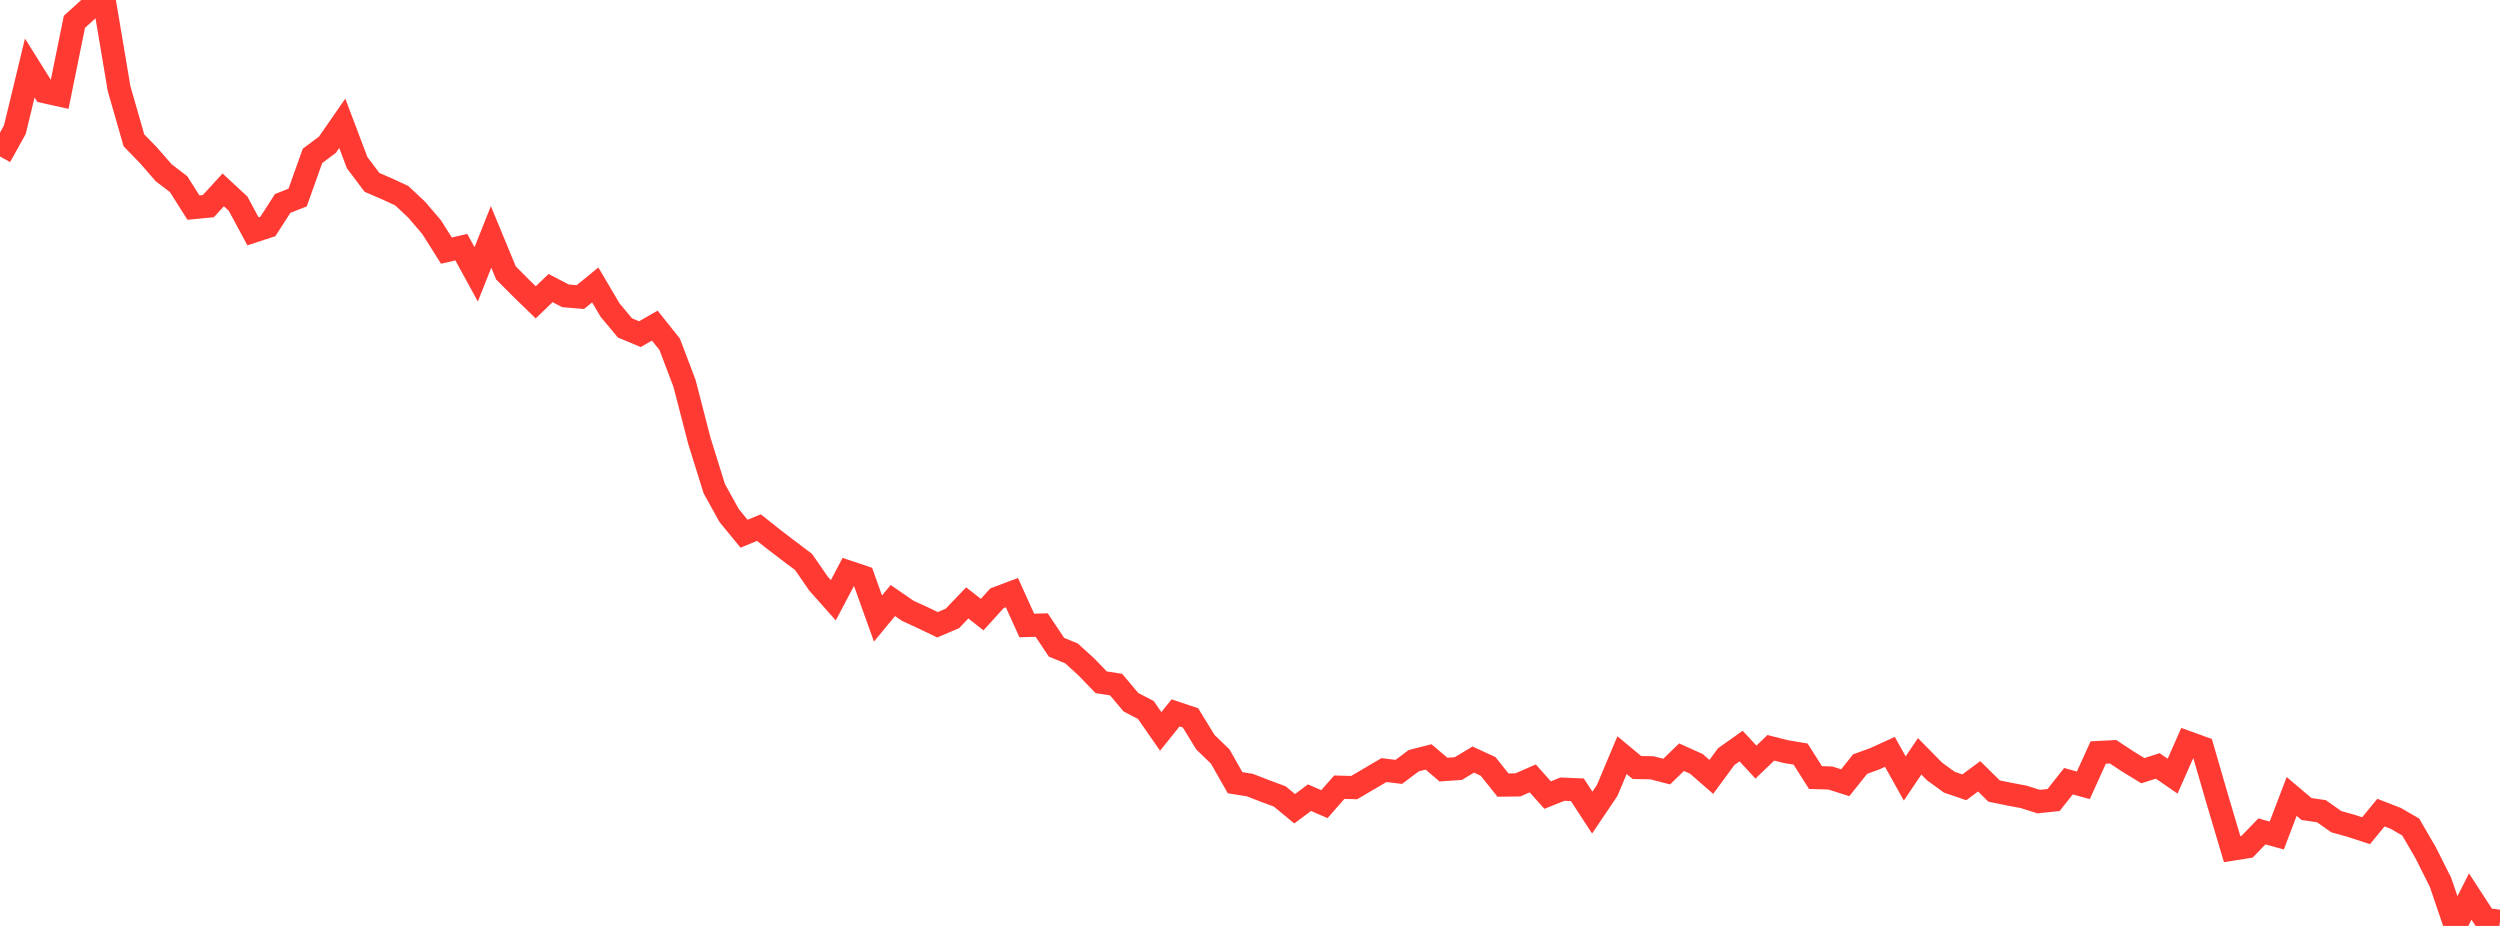 <?xml version="1.0" standalone="no"?>
<!DOCTYPE svg PUBLIC "-//W3C//DTD SVG 1.1//EN" "http://www.w3.org/Graphics/SVG/1.1/DTD/svg11.dtd">

<svg width="135" height="50" viewBox="0 0 135 50" preserveAspectRatio="none" 
  xmlns="http://www.w3.org/2000/svg"
  xmlns:xlink="http://www.w3.org/1999/xlink">


<polyline points="0.0, 8.45 0.804, 7 1.607, 3.671 2.411, 4.954 3.214, 5.132 4.018, 1.178 4.821, 0.45 5.625, 0.0 6.429, 4.779 7.232, 7.576 8.036, 8.407 8.839, 9.329 9.643, 9.943 10.446, 11.209 11.25, 11.132 12.054, 10.254 12.857, 10.998 13.661, 12.492 14.464, 12.23 15.268, 10.983 16.071, 10.668 16.875, 8.418 17.679, 7.817 18.482, 6.659 19.286, 8.784 20.089, 9.85 20.893, 10.196 21.696, 10.569 22.5, 11.322 23.304, 12.262 24.107, 13.533 24.911, 13.347 25.714, 14.815 26.518, 12.793 27.321, 14.737 28.125, 15.544 28.929, 16.326 29.732, 15.556 30.536, 15.976 31.339, 16.043 32.143, 15.387 32.946, 16.748 33.75, 17.709 34.554, 18.045 35.357, 17.583 36.161, 18.588 36.964, 20.703 37.768, 23.811 38.571, 26.388 39.375, 27.84 40.179, 28.821 40.982, 28.491 41.786, 29.129 42.589, 29.741 43.393, 30.346 44.196, 31.51 45.0, 32.413 45.804, 30.887 46.607, 31.156 47.411, 33.402 48.214, 32.429 49.018, 32.983 49.821, 33.351 50.625, 33.738 51.429, 33.395 52.232, 32.557 53.036, 33.189 53.839, 32.304 54.643, 32.002 55.446, 33.776 56.25, 33.753 57.054, 34.954 57.857, 35.281 58.661, 36.011 59.464, 36.843 60.268, 36.968 61.071, 37.921 61.875, 38.339 62.679, 39.496 63.482, 38.495 64.286, 38.764 65.089, 40.075 65.893, 40.854 66.696, 42.267 67.5, 42.396 68.304, 42.71 69.107, 43.008 69.911, 43.672 70.714, 43.074 71.518, 43.424 72.321, 42.509 73.125, 42.53 73.929, 42.058 74.732, 41.586 75.536, 41.681 76.339, 41.079 77.143, 40.873 77.946, 41.558 78.75, 41.502 79.554, 41.018 80.357, 41.386 81.161, 42.395 81.964, 42.384 82.768, 42.033 83.571, 42.934 84.375, 42.614 85.179, 42.649 85.982, 43.881 86.786, 42.689 87.589, 40.778 88.393, 41.446 89.196, 41.459 90.0, 41.666 90.804, 40.888 91.607, 41.25 92.411, 41.952 93.214, 40.859 94.018, 40.288 94.821, 41.153 95.625, 40.382 96.429, 40.586 97.232, 40.72 98.036, 41.989 98.839, 42.012 99.643, 42.268 100.446, 41.261 101.25, 40.968 102.054, 40.6 102.857, 42.038 103.661, 40.841 104.464, 41.657 105.268, 42.241 106.071, 42.515 106.875, 41.922 107.679, 42.716 108.482, 42.88 109.286, 43.032 110.089, 43.287 110.893, 43.201 111.696, 42.184 112.5, 42.408 113.304, 40.636 114.107, 40.595 114.911, 41.125 115.714, 41.617 116.518, 41.36 117.321, 41.913 118.125, 40.094 118.929, 40.385 119.732, 43.149 120.536, 45.854 121.339, 45.727 122.143, 44.895 122.946, 45.118 123.75, 43.007 124.554, 43.688 125.357, 43.805 126.161, 44.371 126.964, 44.595 127.768, 44.858 128.571, 43.881 129.375, 44.194 130.179, 44.66 130.982, 46.042 131.786, 47.642 132.589, 50.0 133.393, 48.413 134.196, 49.646 135.0, 49.754" fill="none" stroke="#ff3a33" stroke-width="1.25"/>

</svg>